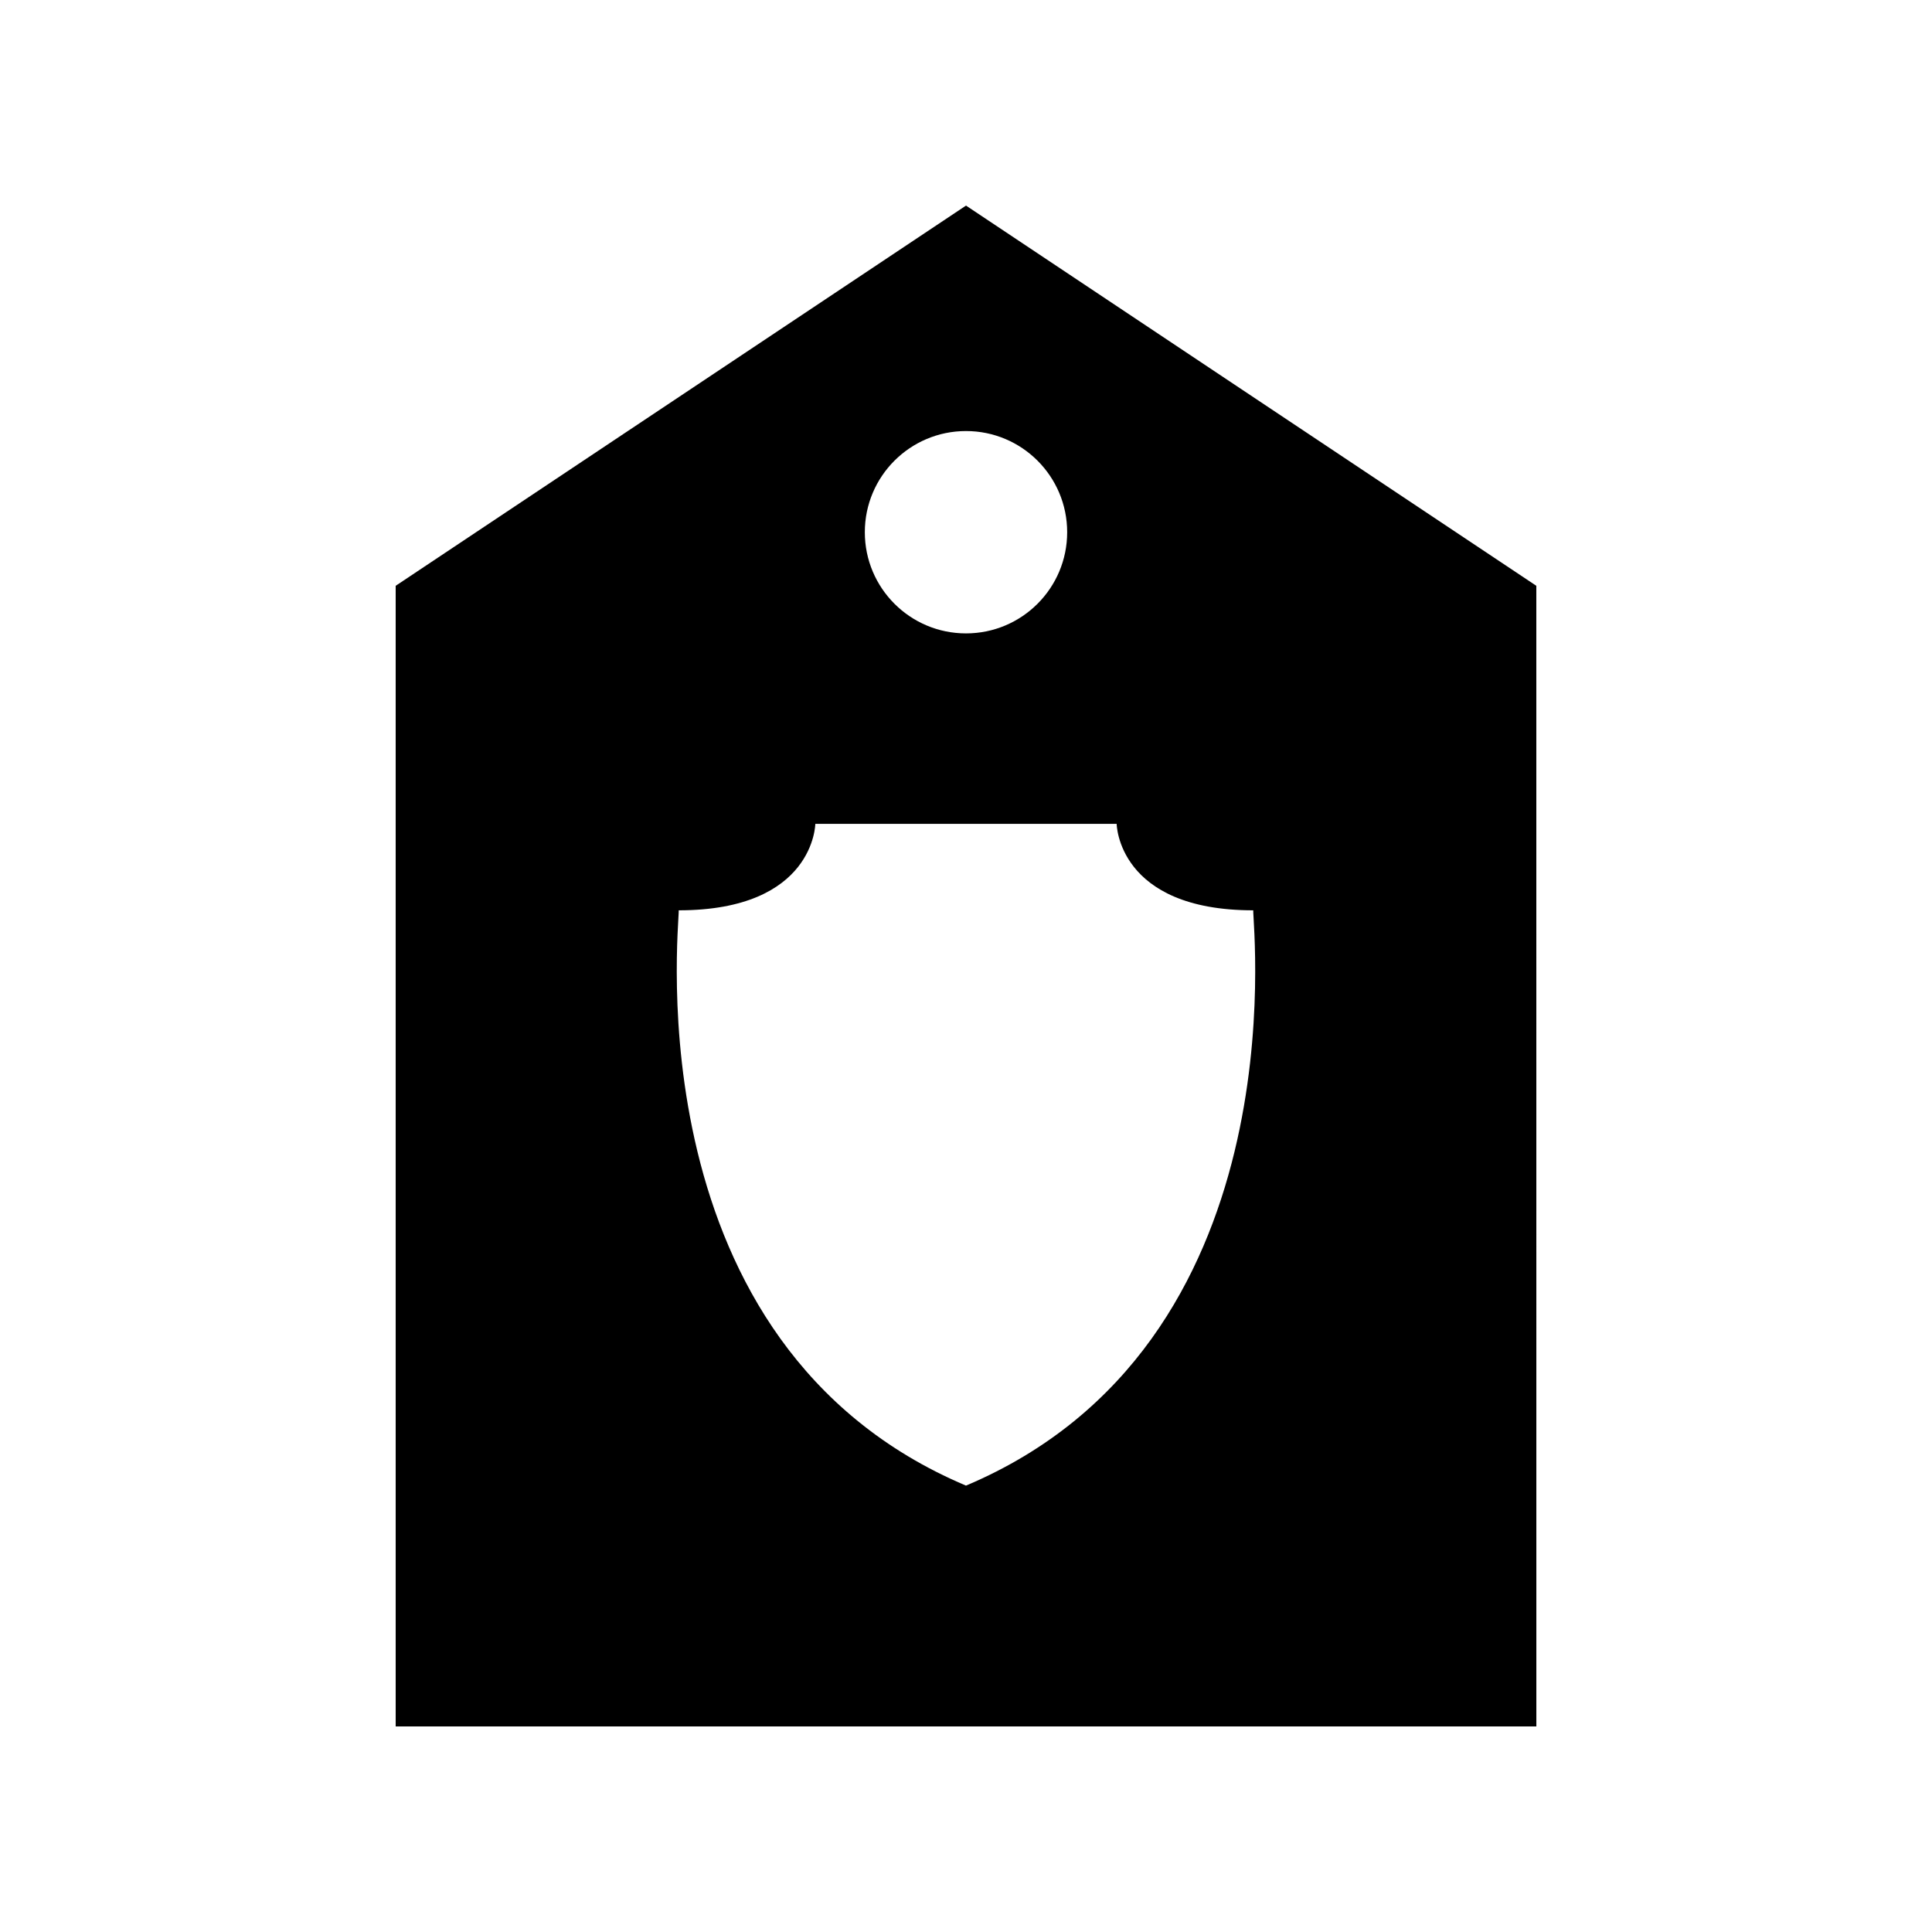 <?xml version="1.0" encoding="UTF-8"?>
<!-- Uploaded to: ICON Repo, www.svgrepo.com, Generator: ICON Repo Mixer Tools -->
<svg fill="#000000" width="800px" height="800px" version="1.1" viewBox="144 144 512 512" xmlns="http://www.w3.org/2000/svg">
 <path d="m551.14 299.24-151.14-100.76-151.14 100.76v302.29h302.29zm-151.14-41.008c14.809 0 26.812 12.004 26.812 26.812 0 14.809-12.004 26.812-26.812 26.812s-26.812-12.004-26.812-26.812c-0.004-14.805 12.004-26.812 26.812-26.812zm-0.004 279.47c-88.367-37.344-75.988-147.71-76.125-152.46 35.98 0 36.195-22.918 36.195-22.918h79.859s0.215 22.918 36.195 22.918c-0.133 4.754 12.246 115.12-76.125 152.46z"/>
</svg>